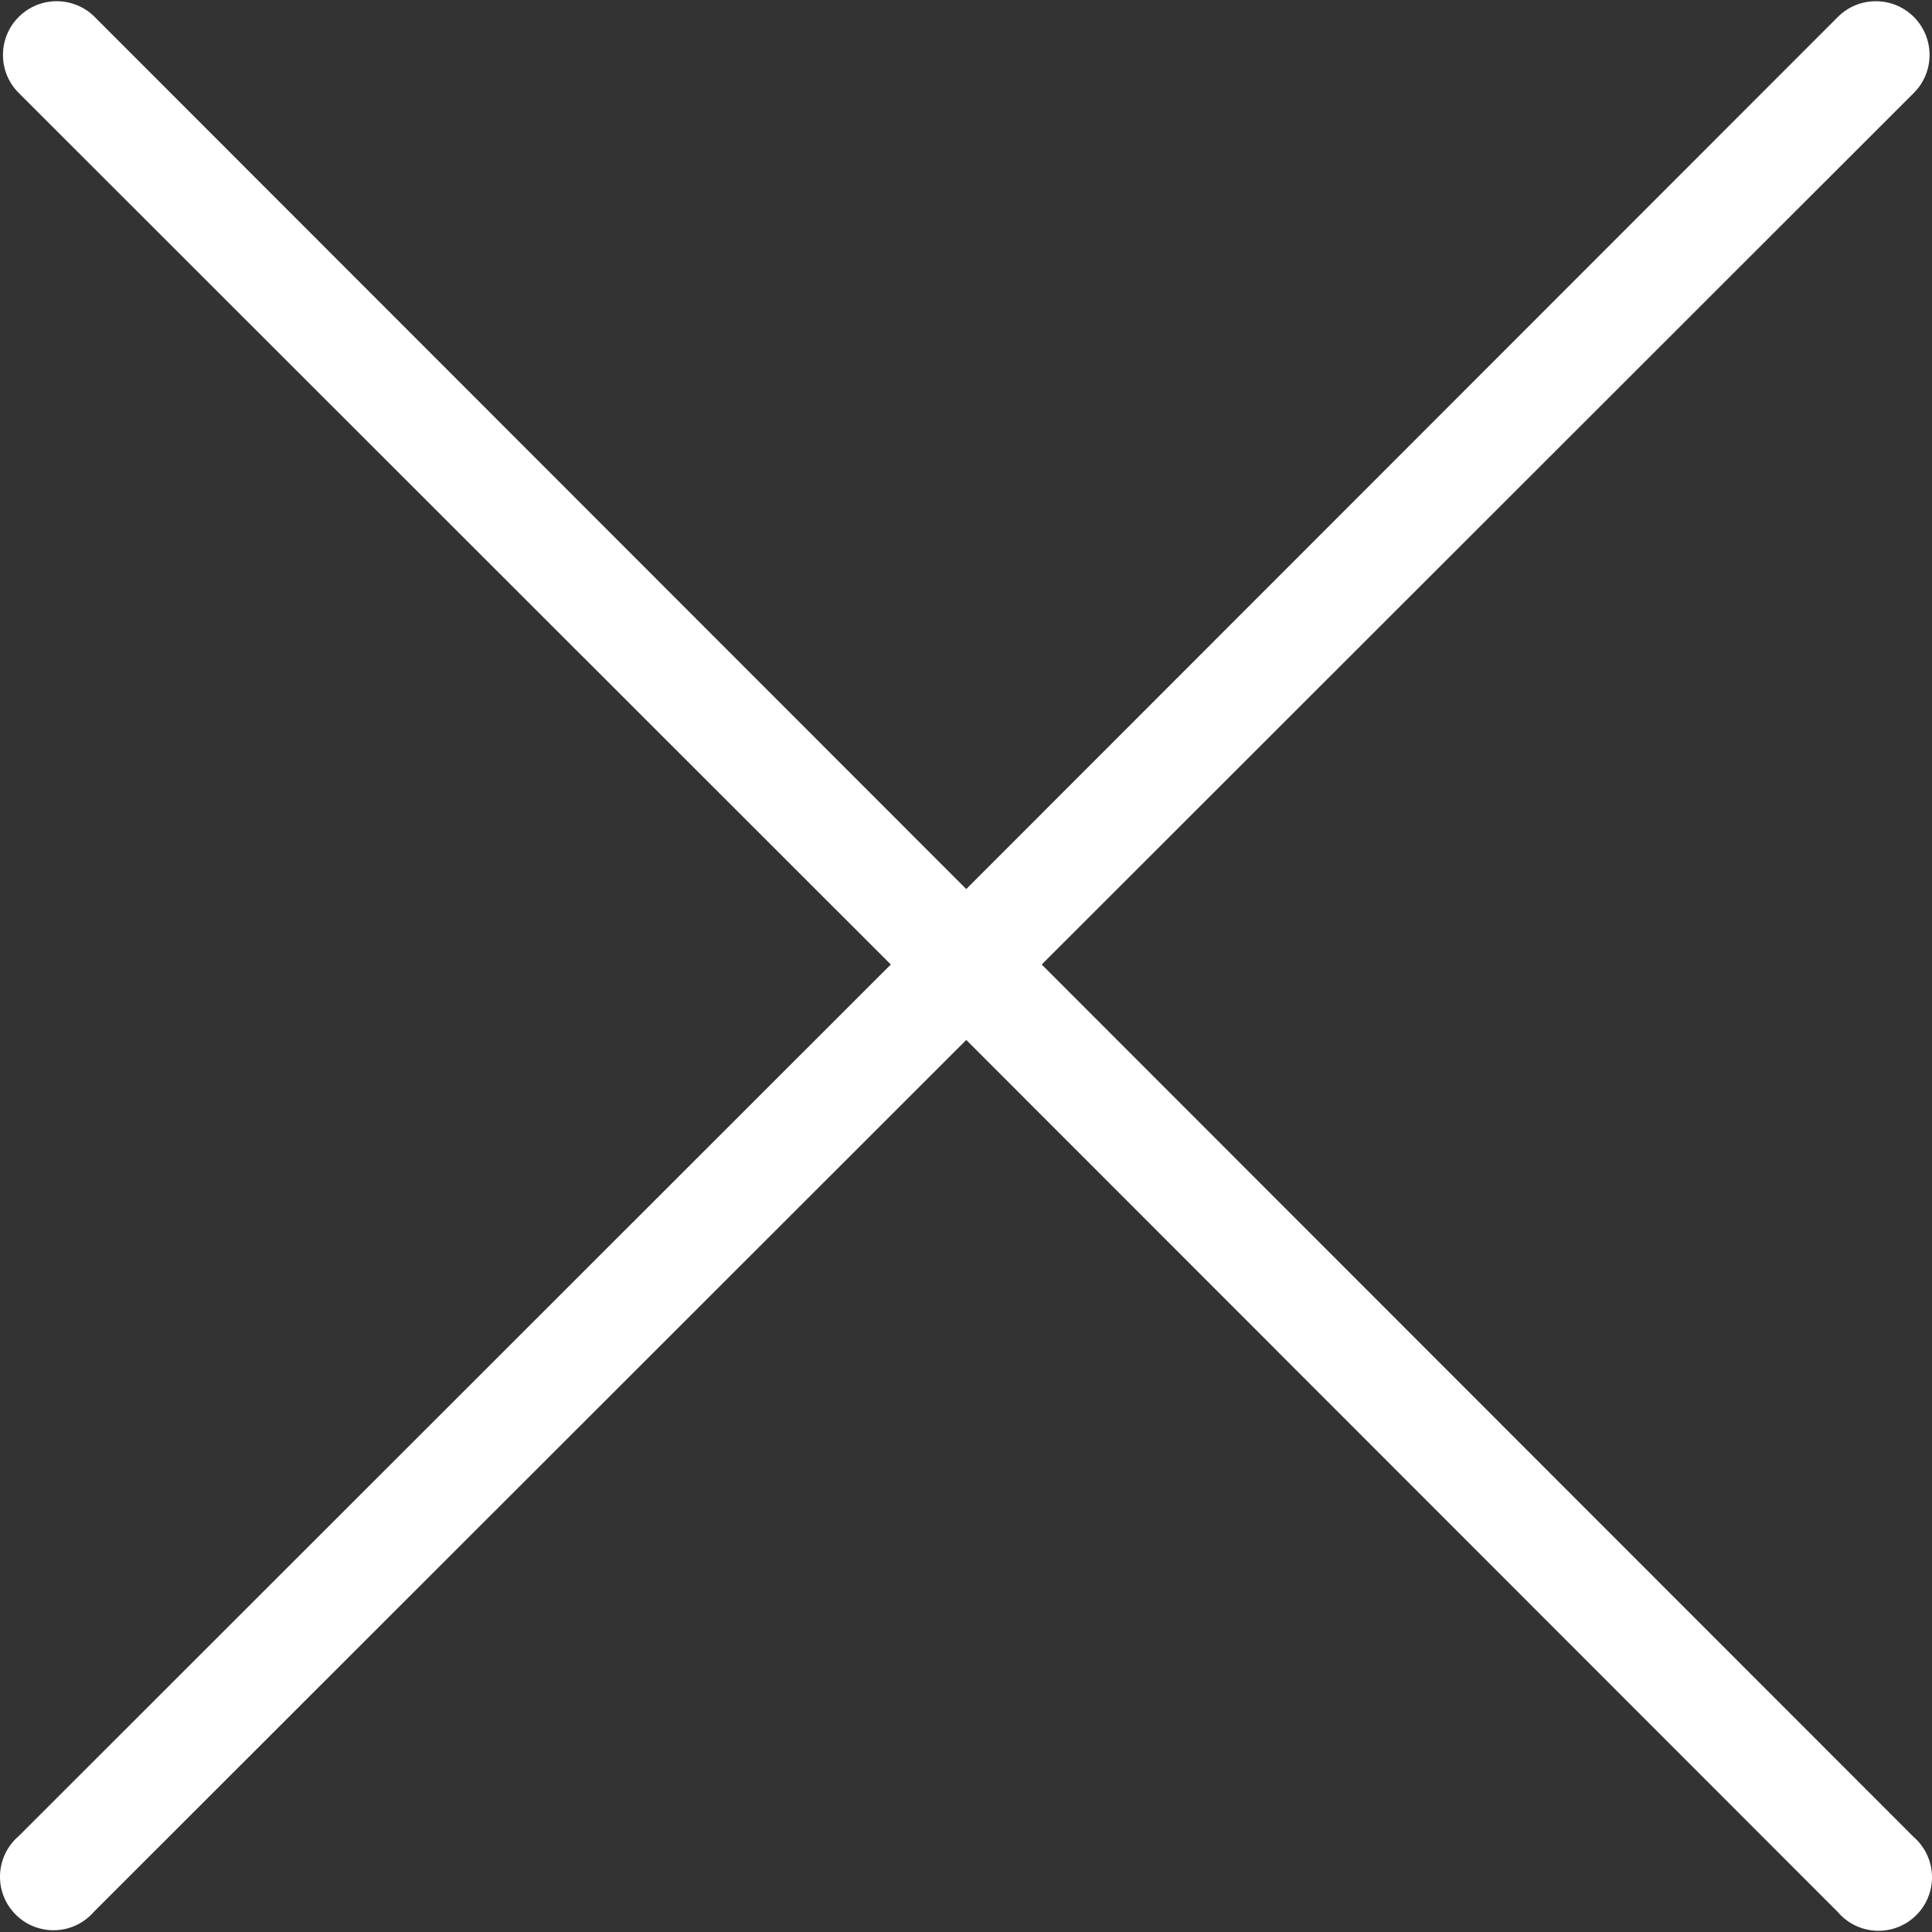 <?xml version="1.0"?>
<svg xmlns="http://www.w3.org/2000/svg" xmlns:xlink="http://www.w3.org/1999/xlink" version="1.1" id="Capa_1" x="0px" y="0px" viewBox="0 0 513.552 513.552" style="enable-background:new 0 0 513.552 513.552;" xml:space="preserve" width="512px" height="512px" class=""><rect x="0" y="0" width="513.552" height="513.552" fill="#333333" stroke="none"/><g><g>
	<g>
		<path d="M510.132,489.755c-0.476-0.556-0.995-1.075-1.552-1.552L276.9,256.382l231.822-231.68c5.577-5.577,5.577-14.619,0-20.196    c-5.577-5.577-14.619-5.577-20.196,0l-231.68,231.822L25.167,4.506c-5.577-5.577-14.619-5.577-20.196,0s-5.577,14.619,0,20.196    l231.822,231.68L4.972,488.062c-5.966,5.109-6.661,14.087-1.552,20.053c5.109,5.966,14.087,6.661,20.053,1.552    c0.556-0.476,1.075-0.995,1.552-1.552l231.822-231.68l231.68,231.822c5.109,5.966,14.087,6.661,20.053,1.552    C514.546,504.699,515.241,495.721,510.132,489.755z" data-original="#000000" class="active-path" data-old_color="#ffffff" fill="#ffffff"/>
	</g>
</g></g> </svg>
